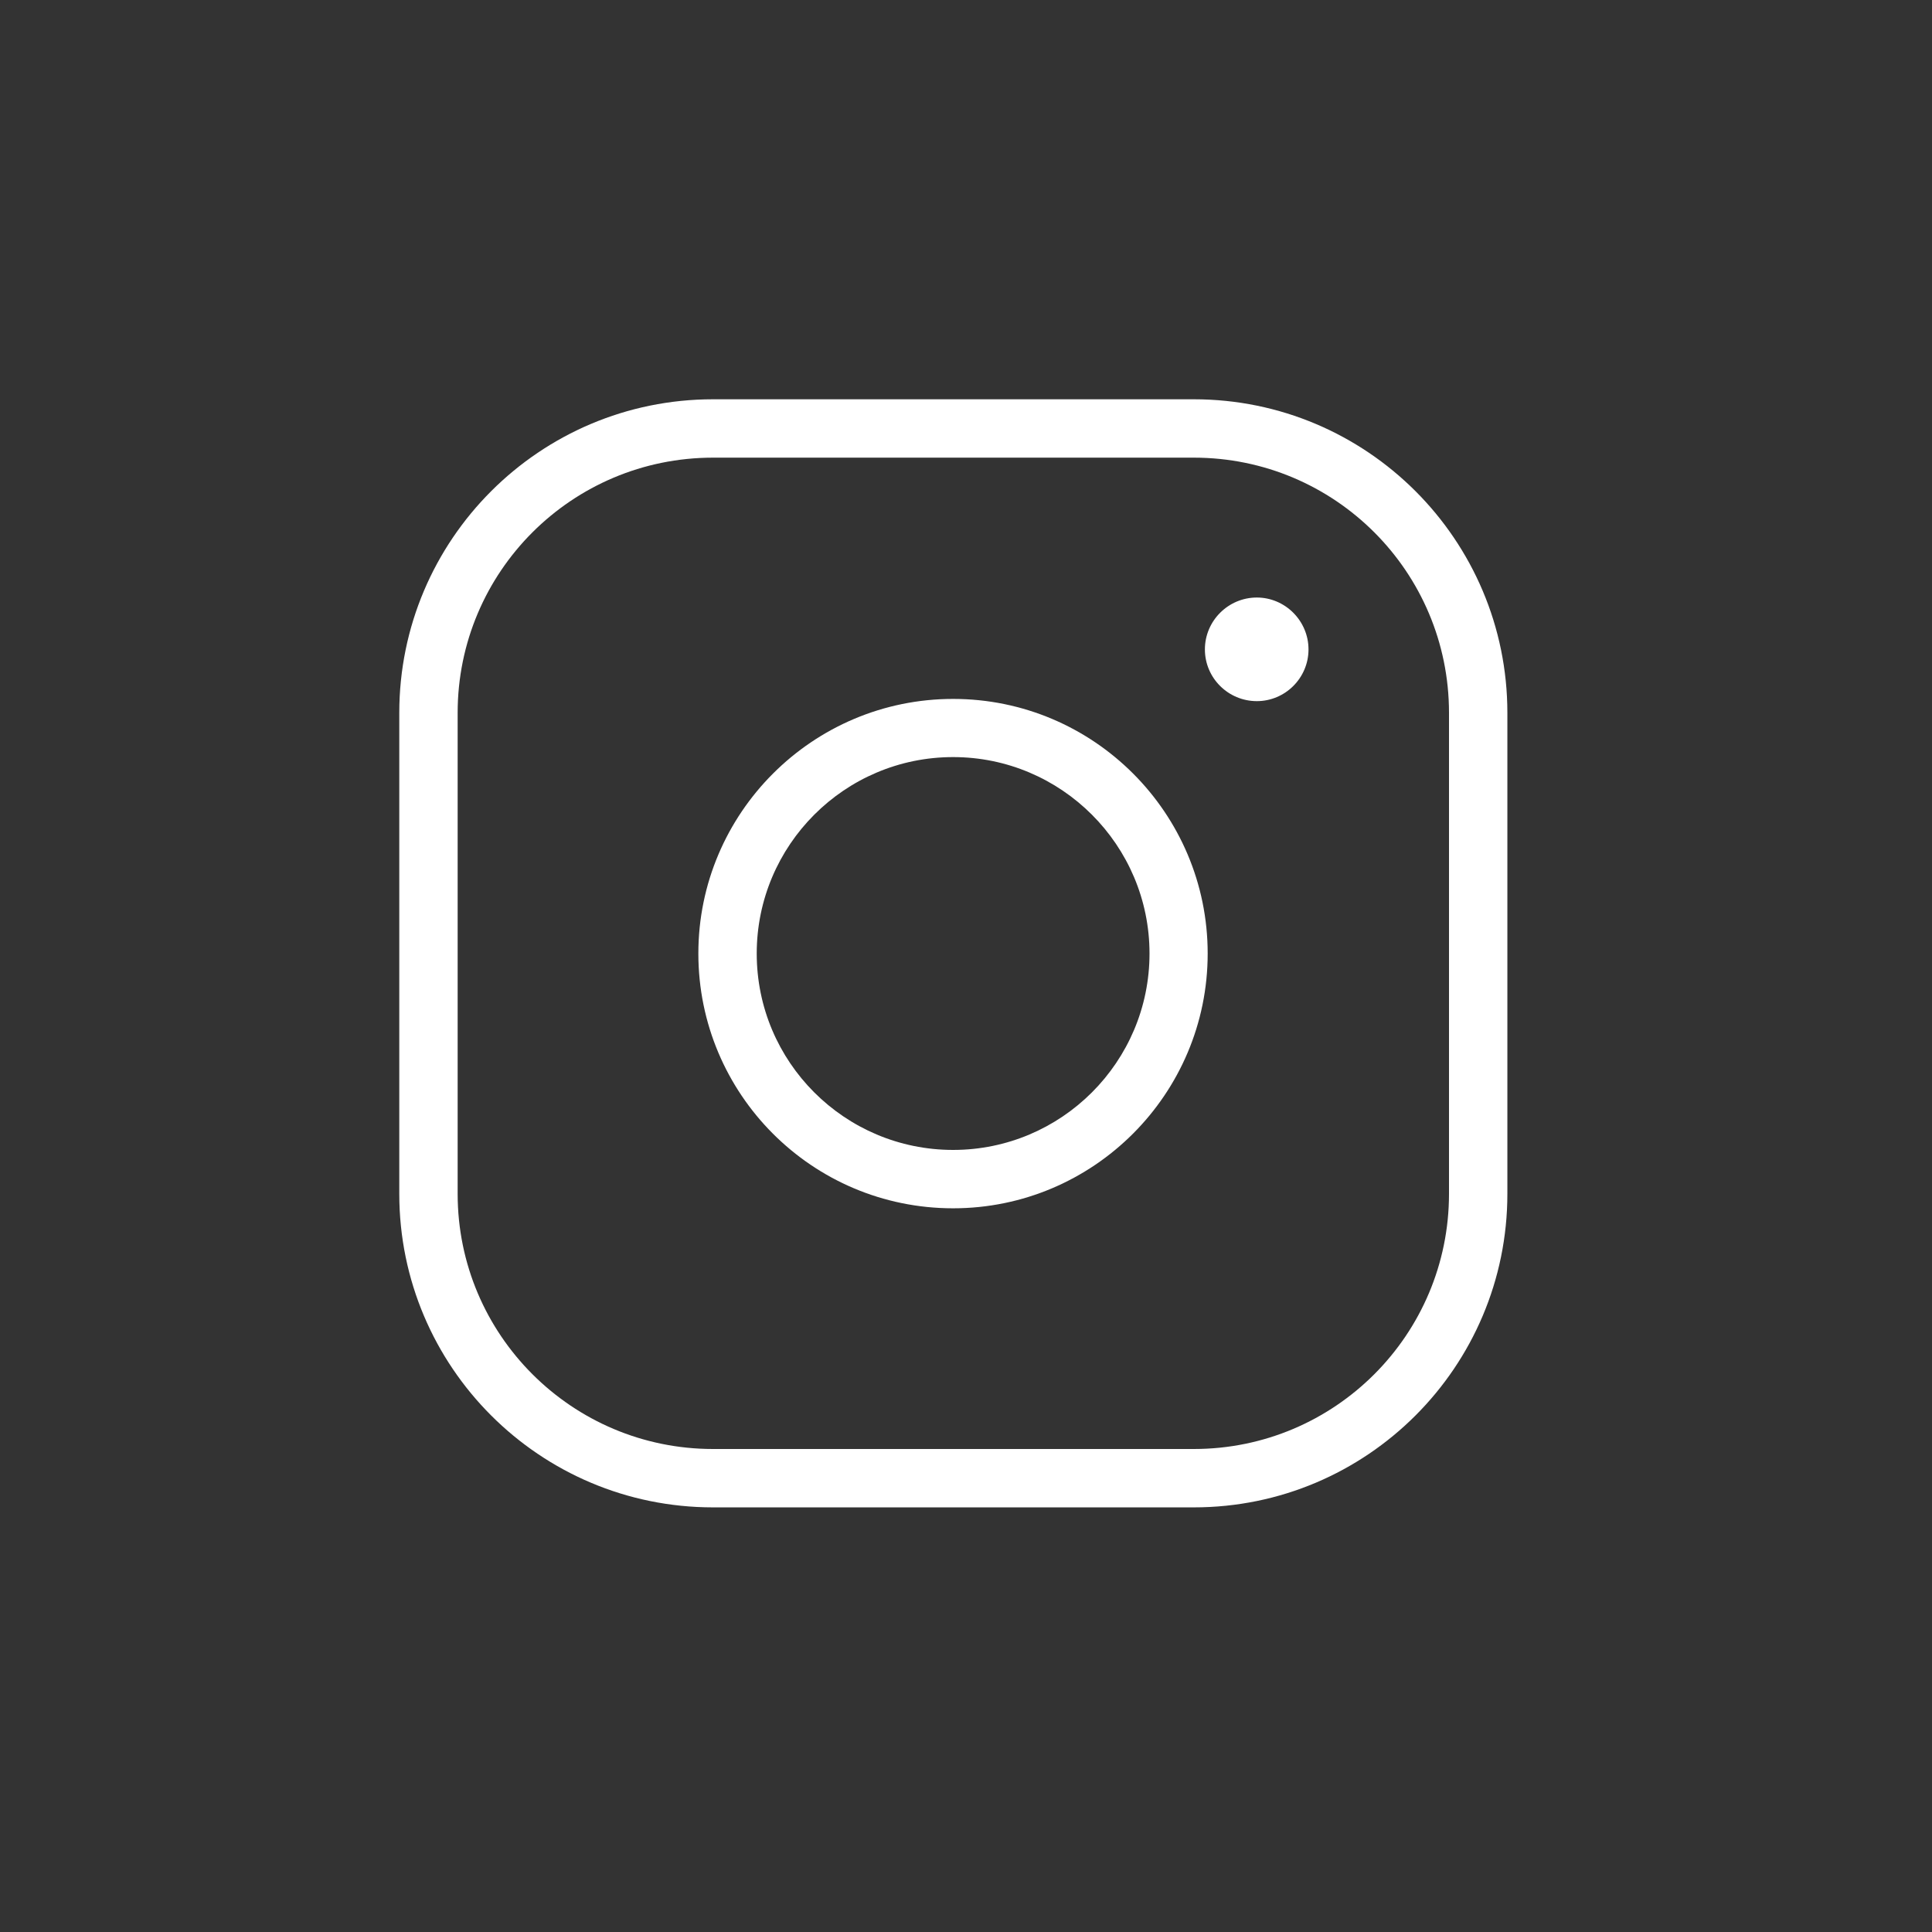 <svg xmlns="http://www.w3.org/2000/svg" xmlns:xlink="http://www.w3.org/1999/xlink" width="50" zoomAndPan="magnify" viewBox="0 0 37.5 37.5" height="50" preserveAspectRatio="xMidYMid meet" version="1.2"><rect x="0" y="0" width="37.5" height="37.5" fill="#333333" stroke="none"/><defs><clipPath id="016d23ed17"><path d="M 7.734 7.734 L 29.27 7.734 L 29.27 29.27 L 7.734 29.27 Z M 7.734 7.734 "/></clipPath><clipPath id="8763e3b26c"><path d="M 13.84 8.883 C 11.102 8.883 8.883 11.098 8.883 13.836 L 8.316 13.836 L 8.883 13.836 L 8.883 23.172 L 8.316 23.172 L 8.883 23.172 C 8.883 25.906 11.102 28.125 13.84 28.125 L 13.84 28.691 L 13.84 28.125 L 23.172 28.125 L 23.172 28.691 L 23.172 28.125 C 25.91 28.125 28.125 25.906 28.125 23.172 L 28.691 23.172 L 28.125 23.172 L 28.125 13.836 L 28.691 13.836 L 28.125 13.836 C 28.125 11.098 25.91 8.883 23.172 8.883 L 23.172 8.316 L 23.172 8.883 L 13.84 8.883 L 13.84 8.316 L 13.84 8.883 M 13.84 7.75 L 23.172 7.75 C 26.531 7.75 29.258 10.477 29.258 13.836 L 29.258 23.172 C 29.258 26.531 26.531 29.258 23.172 29.258 L 13.84 29.258 C 10.477 29.258 7.75 26.531 7.75 23.172 L 7.75 13.836 C 7.75 10.477 10.477 7.75 13.84 7.75 Z M 13.84 7.75 "/></clipPath><clipPath id="d3b4439dae"><path d="M 13.504 13.504 L 23.504 13.504 L 23.504 23.5 L 13.504 23.5 Z M 13.504 13.504 "/></clipPath><clipPath id="52b3b5ee9c"><path d="M 18.5 22.32 C 20.602 22.32 22.312 20.613 22.312 18.508 L 22.875 18.508 L 22.312 18.508 C 22.312 16.406 20.602 14.695 18.5 14.695 L 18.5 14.133 L 18.5 14.695 C 16.395 14.695 14.688 16.406 14.688 18.508 L 14.121 18.508 L 14.688 18.508 C 14.688 20.613 16.395 22.32 18.5 22.32 L 18.5 22.887 L 18.5 22.32 M 18.5 23.453 C 15.762 23.453 13.555 21.234 13.555 18.508 C 13.555 15.781 15.773 13.566 18.5 13.566 C 21.227 13.566 23.441 15.781 23.441 18.508 C 23.441 21.234 21.227 23.453 18.5 23.453 Z M 18.5 23.453 "/></clipPath><clipPath id="e92cd51aff"><path d="M 23.375 11.582 L 25.426 11.582 L 25.426 13.633 L 23.375 13.633 Z M 23.375 11.582 "/></clipPath><clipPath id="4d447b8d3c"><path d="M 24.395 13.609 C 24.945 13.609 25.398 13.16 25.398 12.605 C 25.398 12.051 24.945 11.598 24.395 11.598 C 23.84 11.598 23.387 12.051 23.387 12.605 C 23.387 13.16 23.84 13.609 24.395 13.609 "/></clipPath></defs><g id="f4ec23e462"><g clip-rule="nonzero" clip-path="url(#016d23ed17)"><g clip-rule="nonzero" clip-path="url(#8763e3b26c)"><path style=" stroke:none;fill-rule:nonzero;fill:#ffffff;fill-opacity:1;" d="M 2.094 2.094 L 34.91 2.094 L 34.91 34.91 L 2.094 34.91 Z M 2.094 2.094 "/></g></g><g clip-rule="nonzero" clip-path="url(#d3b4439dae)"><g clip-rule="nonzero" clip-path="url(#52b3b5ee9c)"><path style=" stroke:none;fill-rule:nonzero;fill:#ffffff;fill-opacity:1;" d="M 2.094 2.094 L 34.91 2.094 L 34.91 34.91 L 2.094 34.91 Z M 2.094 2.094 "/></g></g><g clip-rule="nonzero" clip-path="url(#e92cd51aff)"><g clip-rule="nonzero" clip-path="url(#4d447b8d3c)"><path style=" stroke:none;fill-rule:nonzero;fill:#ffffff;fill-opacity:1;" d="M 2.094 2.094 L 34.91 2.094 L 34.91 34.91 L 2.094 34.91 Z M 2.094 2.094 "/></g></g></g></svg>